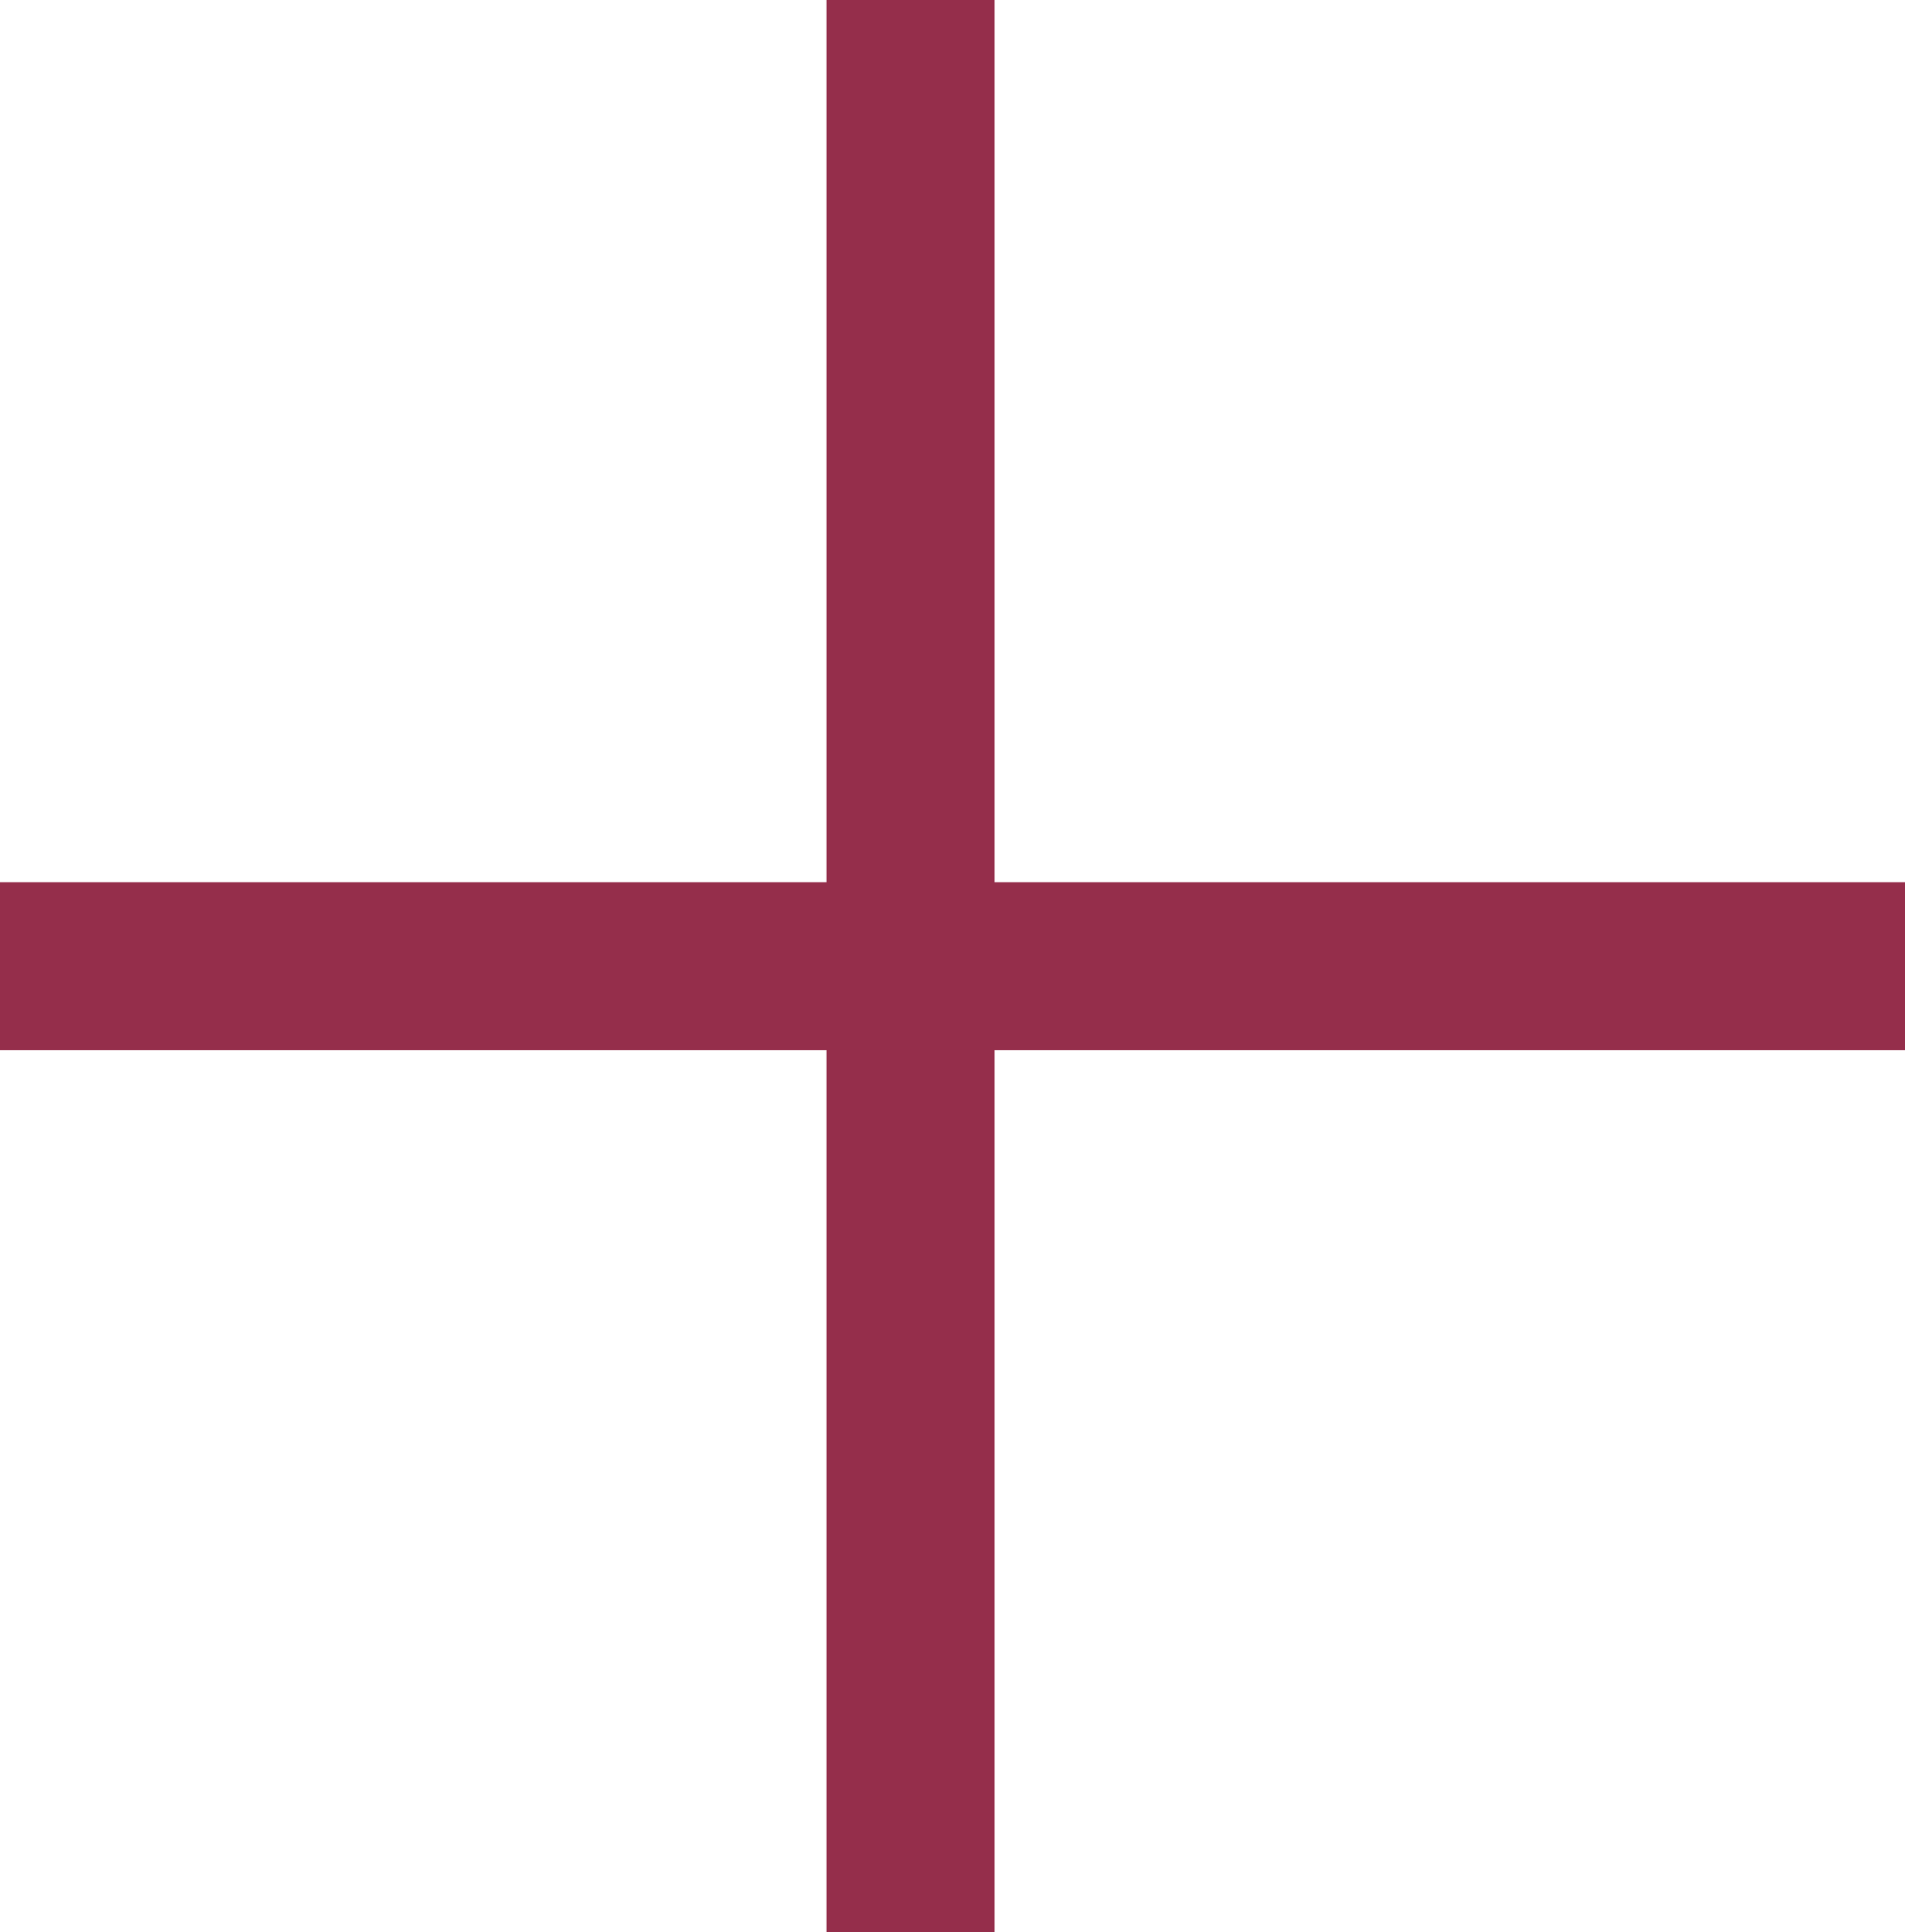 <svg id="Plus" xmlns="http://www.w3.org/2000/svg" width="22.678" height="23" viewBox="0 0 22.678 23">
  <line id="Line_64" data-name="Line 64" y2="23" transform="translate(10.839)" fill="none" stroke="#952e4b" stroke-width="2"/>
  <line id="Line_65" data-name="Line 65" y2="22.678" transform="translate(22.678 11.5) rotate(90)" fill="none" stroke="#952e4b" stroke-width="2"/>
</svg>

